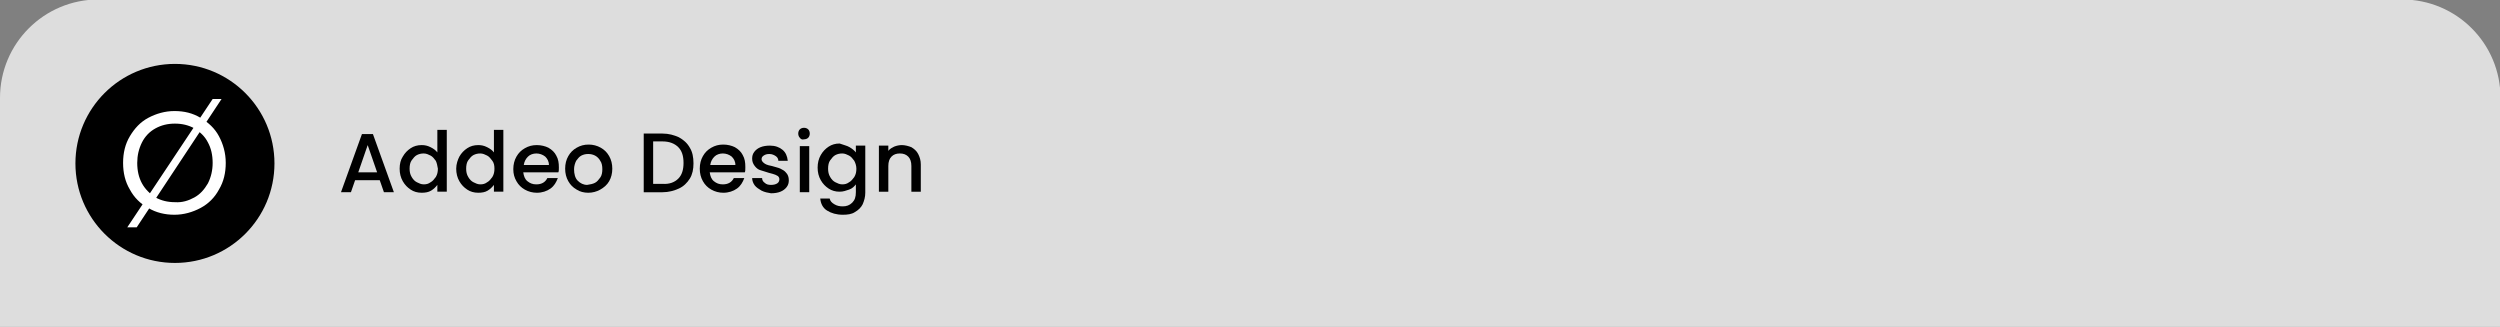 <?xml version="1.0" encoding="utf-8"?>
<!-- Generator: Adobe Illustrator 18.0.0, SVG Export Plug-In . SVG Version: 6.00 Build 0)  -->
<!DOCTYPE svg PUBLIC "-//W3C//DTD SVG 1.1//EN" "http://www.w3.org/Graphics/SVG/1.1/DTD/svg11.dtd">
<svg version="1.1" id="Layer_1" xmlns="http://www.w3.org/2000/svg" xmlns:xlink="http://www.w3.org/1999/xlink" x="0px" y="0px"
	 viewBox="0 0 477.3 62.4" enable-background="new 0 0 477.3 62.4" xml:space="preserve">
<rect x="0" y="0" width="477.3" height="62.4" fill="#808080" stroke="none"/>
<g>
	<g>
		<path fill="#DDDDDD" d="M18.8-0.1h439.8c10.4,0,18.8,8.4,18.8,18.8v43.7H0V18.7C0,8.3,8.4-0.1,18.8-0.1z"/>
	</g>
	<g>
		<g>
			<g>
				<path d="M72.5,34.4h-4.7L67,36.7h-1.9l4-11.1h2.1l4,11.1h-1.9L72.5,34.4z M72,32.9l-1.8-5.2l-1.8,5.2H72z"/>
				<path d="M76.9,29.9c0.4-0.7,0.9-1.2,1.5-1.6c0.6-0.4,1.3-0.6,2.1-0.6c0.6,0,1.1,0.1,1.7,0.4c0.6,0.3,1,0.6,1.3,1v-4.3h1.8v11.8
					h-1.8v-1.3c-0.3,0.4-0.7,0.8-1.2,1.1c-0.5,0.3-1.1,0.4-1.8,0.4c-0.8,0-1.5-0.2-2.1-0.6c-0.6-0.4-1.1-0.9-1.5-1.6
					c-0.4-0.7-0.6-1.5-0.6-2.4S76.5,30.5,76.9,29.9z M83.2,30.7c-0.3-0.4-0.6-0.8-1-1c-0.4-0.2-0.8-0.4-1.3-0.4
					c-0.5,0-0.9,0.1-1.3,0.3c-0.4,0.2-0.7,0.6-1,1c-0.3,0.4-0.4,1-0.4,1.6s0.1,1.1,0.4,1.6c0.3,0.5,0.6,0.8,1,1
					c0.4,0.2,0.8,0.4,1.3,0.4c0.5,0,0.9-0.1,1.3-0.4c0.4-0.2,0.7-0.6,1-1c0.3-0.5,0.4-1,0.4-1.6C83.5,31.6,83.4,31.1,83.2,30.7z"/>
				<path d="M87.7,29.9c0.4-0.7,0.9-1.2,1.5-1.6c0.6-0.4,1.3-0.6,2.1-0.6c0.6,0,1.1,0.1,1.7,0.4c0.6,0.3,1,0.6,1.3,1v-4.3h1.8v11.8
					h-1.8v-1.3c-0.3,0.4-0.7,0.8-1.2,1.1c-0.5,0.3-1.1,0.4-1.8,0.4c-0.8,0-1.5-0.2-2.1-0.6c-0.6-0.4-1.1-0.9-1.5-1.6
					c-0.4-0.7-0.6-1.5-0.6-2.4S87.4,30.5,87.7,29.9z M94,30.7c-0.3-0.4-0.6-0.8-1-1c-0.4-0.2-0.8-0.4-1.3-0.4
					c-0.5,0-0.9,0.1-1.3,0.3c-0.4,0.2-0.7,0.6-1,1c-0.3,0.4-0.4,1-0.4,1.6s0.1,1.1,0.4,1.6c0.3,0.5,0.6,0.8,1,1
					c0.4,0.2,0.8,0.4,1.3,0.4c0.5,0,0.9-0.1,1.3-0.4c0.4-0.2,0.7-0.6,1-1c0.3-0.5,0.4-1,0.4-1.6C94.4,31.6,94.3,31.1,94,30.7z"/>
				<path d="M106.6,32.9h-6.7c0.1,0.7,0.3,1.3,0.8,1.7c0.5,0.4,1,0.6,1.7,0.6c1,0,1.7-0.4,2.1-1.2h2c-0.3,0.8-0.7,1.5-1.4,2
					c-0.7,0.5-1.6,0.8-2.6,0.8c-0.8,0-1.6-0.2-2.3-0.6c-0.7-0.4-1.2-0.9-1.6-1.6S98,33.2,98,32.3c0-0.9,0.2-1.7,0.6-2.4
					c0.4-0.7,0.9-1.2,1.6-1.6c0.7-0.4,1.4-0.6,2.3-0.6c0.8,0,1.6,0.2,2.2,0.5c0.7,0.4,1.2,0.9,1.5,1.5c0.4,0.7,0.5,1.4,0.5,2.3
					C106.7,32.4,106.7,32.7,106.6,32.9z M104.8,31.5c0-0.7-0.3-1.2-0.7-1.6c-0.5-0.4-1.1-0.6-1.7-0.6c-0.6,0-1.2,0.2-1.6,0.6
					s-0.7,0.9-0.8,1.6H104.8z"/>
				<path d="M110.1,36.2c-0.7-0.4-1.2-0.9-1.6-1.6s-0.6-1.5-0.6-2.4c0-0.9,0.2-1.7,0.6-2.4c0.4-0.7,0.9-1.2,1.6-1.6
					c0.7-0.4,1.4-0.6,2.3-0.6c0.8,0,1.6,0.2,2.3,0.6c0.7,0.4,1.2,0.9,1.6,1.6c0.4,0.7,0.6,1.5,0.6,2.4s-0.2,1.7-0.6,2.4
					c-0.4,0.7-1,1.2-1.7,1.6c-0.7,0.4-1.5,0.6-2.3,0.6C111.5,36.8,110.7,36.6,110.1,36.2z M113.6,34.9c0.4-0.2,0.7-0.6,1-1
					c0.3-0.4,0.4-1,0.4-1.6c0-0.6-0.1-1.2-0.4-1.6c-0.2-0.4-0.6-0.8-1-1c-0.4-0.2-0.8-0.3-1.3-0.3c-0.5,0-0.9,0.1-1.3,0.3
					c-0.4,0.2-0.7,0.6-1,1c-0.2,0.4-0.4,1-0.4,1.6c0,0.9,0.2,1.7,0.7,2.2c0.5,0.5,1.1,0.8,1.8,0.8C112.8,35.2,113.2,35.1,113.6,34.9
					z"/>
				<path d="M129.6,26.2c0.9,0.5,1.6,1.1,2.1,2c0.5,0.8,0.7,1.8,0.7,3c0,1.1-0.2,2.1-0.7,2.9c-0.5,0.8-1.2,1.5-2.1,1.9
					c-0.9,0.4-1.9,0.7-3.1,0.7h-3.6V25.5h3.6C127.7,25.5,128.7,25.8,129.6,26.2z M129.5,34.1c0.7-0.7,1-1.7,1-3c0-1.3-0.3-2.3-1-3
					c-0.7-0.7-1.7-1.1-3-1.1h-1.8v8.1h1.8C127.8,35.2,128.8,34.8,129.5,34.1z"/>
				<path d="M142.2,32.9h-6.7c0.1,0.7,0.3,1.3,0.8,1.7c0.5,0.4,1,0.6,1.7,0.6c1,0,1.7-0.4,2.1-1.2h2c-0.3,0.8-0.7,1.5-1.4,2
					c-0.7,0.5-1.6,0.8-2.6,0.8c-0.8,0-1.6-0.2-2.3-0.6c-0.7-0.4-1.2-0.9-1.6-1.6s-0.6-1.5-0.6-2.4c0-0.9,0.2-1.7,0.6-2.4
					c0.4-0.7,0.9-1.2,1.6-1.6c0.7-0.4,1.4-0.6,2.3-0.6c0.8,0,1.6,0.2,2.2,0.5c0.7,0.4,1.2,0.9,1.5,1.5c0.4,0.7,0.5,1.4,0.5,2.3
					C142.3,32.4,142.3,32.7,142.2,32.9z M140.4,31.5c0-0.7-0.3-1.2-0.7-1.6c-0.5-0.4-1.1-0.6-1.7-0.6c-0.6,0-1.2,0.2-1.6,0.6
					s-0.7,0.9-0.8,1.6H140.4z"/>
				<path d="M145.4,36.4c-0.5-0.3-1-0.6-1.3-1c-0.3-0.4-0.5-0.9-0.5-1.4h1.9c0,0.4,0.2,0.7,0.5,0.9c0.3,0.3,0.7,0.4,1.2,0.4
					c0.5,0,0.9-0.1,1.2-0.3c0.3-0.2,0.4-0.5,0.4-0.8c0-0.3-0.2-0.6-0.5-0.7c-0.3-0.2-0.8-0.3-1.5-0.5c-0.7-0.2-1.2-0.4-1.6-0.5
					s-0.8-0.4-1.1-0.8s-0.5-0.8-0.5-1.4c0-0.5,0.1-0.9,0.4-1.3c0.3-0.4,0.7-0.7,1.2-0.9c0.5-0.2,1.1-0.3,1.8-0.3
					c1,0,1.8,0.3,2.4,0.8c0.6,0.5,0.9,1.2,1,2.1h-1.8c0-0.4-0.2-0.7-0.5-0.9c-0.3-0.2-0.7-0.4-1.2-0.4c-0.5,0-0.8,0.1-1.1,0.3
					c-0.3,0.2-0.4,0.4-0.4,0.7c0,0.2,0.1,0.4,0.3,0.6s0.4,0.3,0.6,0.4c0.2,0.1,0.6,0.2,1.1,0.3c0.6,0.2,1.2,0.3,1.6,0.5
					c0.4,0.2,0.8,0.4,1.1,0.8c0.3,0.3,0.5,0.8,0.5,1.4c0,0.5-0.1,0.9-0.4,1.3c-0.3,0.4-0.7,0.7-1.2,0.9c-0.5,0.2-1.1,0.3-1.8,0.3
					C146.6,36.8,146,36.7,145.4,36.4z"/>
				<path d="M152.7,26.3c-0.2-0.2-0.3-0.5-0.3-0.8s0.1-0.6,0.3-0.8c0.2-0.2,0.5-0.3,0.8-0.3c0.3,0,0.6,0.1,0.8,0.3
					c0.2,0.2,0.3,0.5,0.3,0.8s-0.1,0.6-0.3,0.8c-0.2,0.2-0.5,0.3-0.8,0.3C153.2,26.7,152.9,26.6,152.7,26.3z M154.5,27.9v8.8h-1.8
					v-8.8H154.5z"/>
				<path d="M162.2,28.1c0.5,0.3,0.9,0.6,1.2,1v-1.3h1.8v9c0,0.8-0.2,1.5-0.5,2.2c-0.3,0.6-0.8,1.1-1.5,1.5
					c-0.6,0.4-1.4,0.5-2.3,0.5c-1.2,0-2.2-0.3-3-0.8s-1.2-1.3-1.3-2.3h1.8c0.1,0.5,0.4,0.8,0.9,1.1s1,0.4,1.6,0.4
					c0.7,0,1.3-0.2,1.8-0.7s0.7-1.1,0.7-2v-1.5c-0.3,0.4-0.7,0.8-1.3,1s-1.1,0.4-1.8,0.4c-0.8,0-1.5-0.2-2.1-0.6
					c-0.6-0.4-1.1-0.9-1.5-1.6c-0.4-0.7-0.6-1.5-0.6-2.4s0.2-1.7,0.6-2.4c0.4-0.7,0.9-1.2,1.5-1.6c0.6-0.4,1.3-0.6,2.1-0.6
					C161.1,27.7,161.7,27.8,162.2,28.1z M163.1,30.7c-0.3-0.4-0.6-0.8-1-1c-0.4-0.2-0.8-0.4-1.3-0.4c-0.5,0-0.9,0.1-1.3,0.3
					c-0.4,0.2-0.7,0.6-1,1c-0.3,0.4-0.4,1-0.4,1.6s0.1,1.1,0.4,1.6c0.3,0.5,0.6,0.8,1,1c0.4,0.2,0.8,0.4,1.3,0.4
					c0.5,0,0.9-0.1,1.3-0.4c0.4-0.2,0.7-0.6,1-1c0.3-0.5,0.4-1,0.4-1.6C163.5,31.6,163.3,31.1,163.1,30.7z"/>
				<path d="M174,28.1c0.5,0.3,1,0.7,1.3,1.3c0.3,0.6,0.5,1.2,0.5,2v5.2H174v-4.9c0-0.8-0.2-1.4-0.6-1.8c-0.4-0.4-0.9-0.6-1.6-0.6
					c-0.7,0-1.2,0.2-1.6,0.6s-0.6,1-0.6,1.8v4.9h-1.8v-8.8h1.8v1c0.3-0.4,0.7-0.6,1.1-0.8c0.5-0.2,1-0.3,1.5-0.3
					C172.8,27.7,173.5,27.9,174,28.1z"/>
			</g>
		</g>
		<circle cx="33.4" cy="31.2" r="19"/>
		<path fill="#FFFFFF" d="M37.1,37.7c1.1-0.6,1.9-1.5,2.6-2.7c0.6-1.2,0.9-2.5,0.9-3.9c0-1.5-0.3-2.8-0.9-3.9
			c-0.6-1.2-1.5-2-2.6-2.7c-1.1-0.6-2.3-0.9-3.7-0.9c-1.4,0-2.6,0.3-3.7,0.9c-1.1,0.6-2,1.5-2.6,2.7c-0.6,1.2-0.9,2.5-0.9,3.9
			c0,1.5,0.3,2.8,0.9,3.9s1.5,2,2.6,2.7c1.1,0.6,2.3,0.9,3.7,0.9C34.8,38.7,36,38.3,37.1,37.7 M40.6,18.9h1.7L26.1,43.4h-1.8
			L40.6,18.9z M28.3,39.7c-1.5-0.8-2.7-2-3.5-3.5c-0.9-1.5-1.3-3.2-1.3-5.1c0-1.9,0.4-3.6,1.3-5.1c0.9-1.5,2-2.7,3.5-3.5
			c1.5-0.8,3.2-1.3,5-1.3c1.9,0,3.5,0.4,5,1.3s2.7,2,3.5,3.5c0.8,1.5,1.3,3.2,1.3,5.1c0,1.9-0.4,3.6-1.3,5.1c-0.8,1.5-2,2.7-3.5,3.5
			c-1.5,0.8-3.2,1.3-5,1.3C31.5,41,29.8,40.6,28.3,39.7"/>
	</g>
</g>
</svg>

